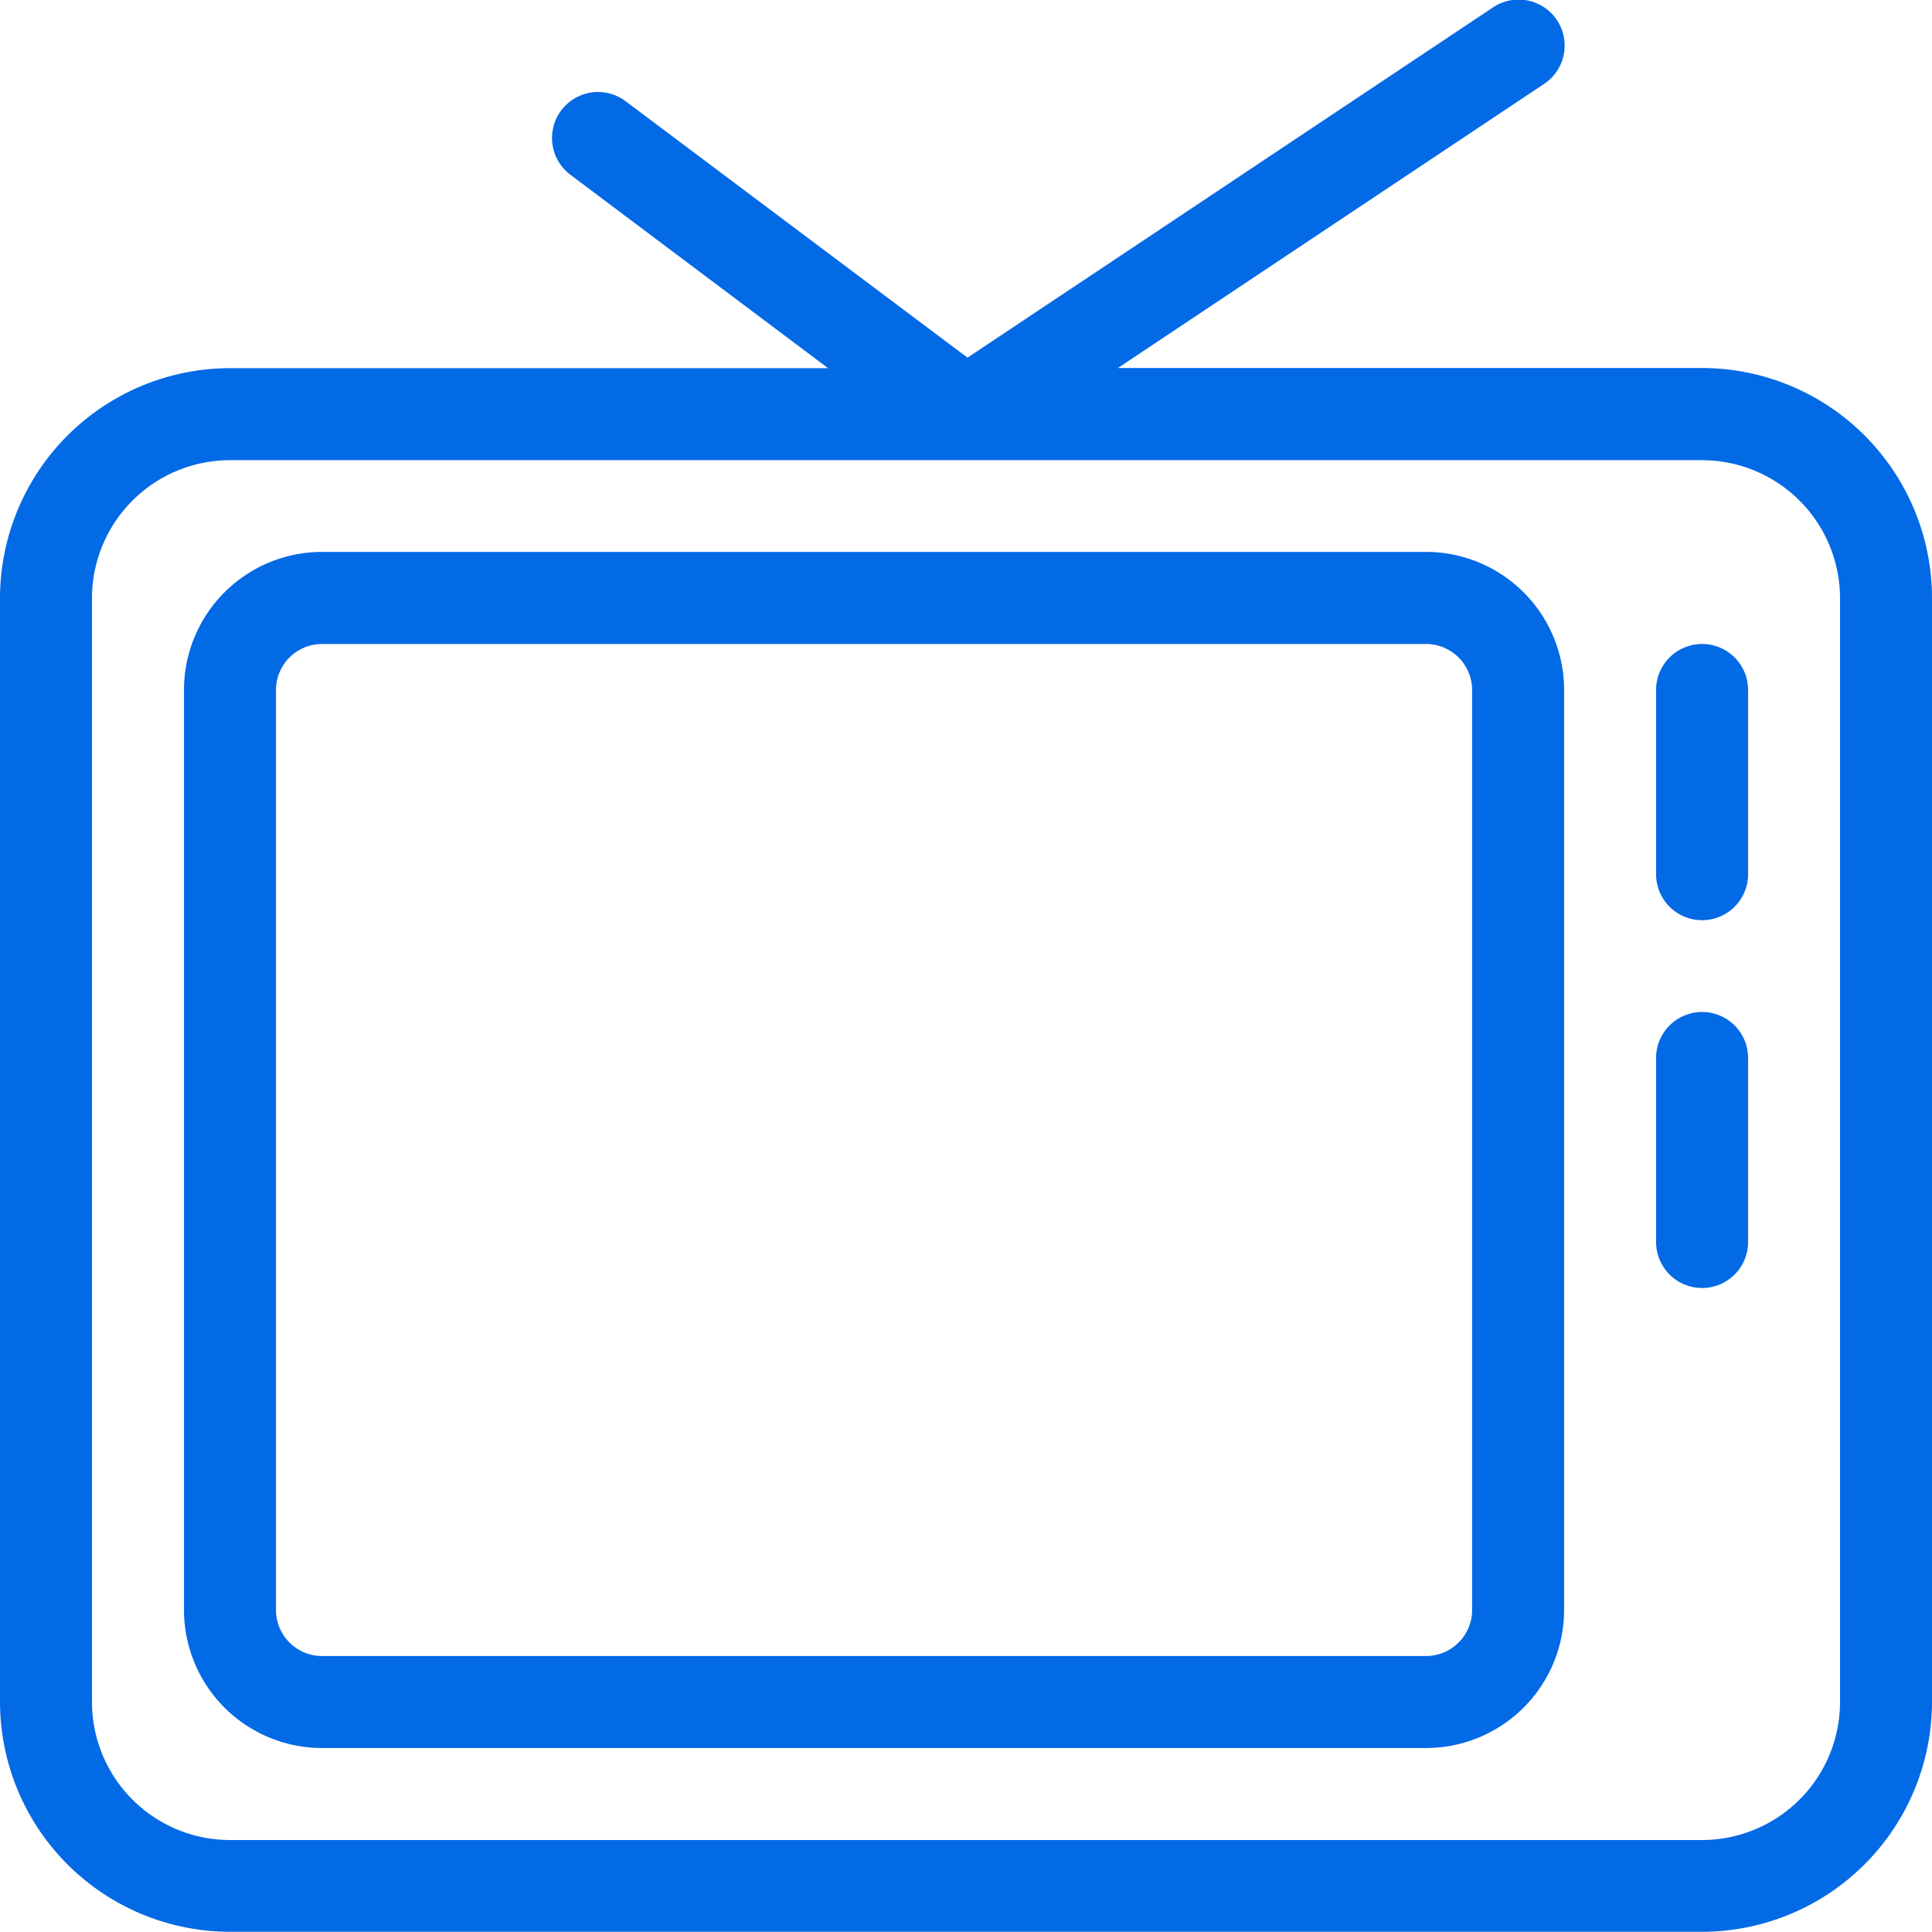 <svg xmlns="http://www.w3.org/2000/svg" width="47.958" height="47.958" viewBox="0 0 47.958 47.958">
  <path id="old-tv" d="M43.749,10.635H29.25L39.815,3.592a1.142,1.142,0,1,0-1.267-1.9L25.517,10.378,17.029,4.012a1.141,1.141,0,1,0-1.369,1.827l6.395,4.8H7.209A5.715,5.715,0,0,0,1.5,16.344v27.4a5.715,5.715,0,0,0,5.709,5.709H43.749a5.715,5.715,0,0,0,5.709-5.709v-27.4a5.715,5.715,0,0,0-5.709-5.709Zm3.426,33.114a3.429,3.429,0,0,1-3.426,3.426H7.209a3.429,3.429,0,0,1-3.426-3.426v-27.4a3.429,3.429,0,0,1,3.426-3.426H43.749a3.429,3.429,0,0,1,3.426,3.426ZM36.9,15.2H9.493a3.429,3.429,0,0,0-3.426,3.426V41.465a3.429,3.429,0,0,0,3.426,3.426H36.9a3.429,3.429,0,0,0,3.426-3.426V18.628A3.429,3.429,0,0,0,36.9,15.2Zm1.142,26.263A1.143,1.143,0,0,1,36.9,42.607H9.493a1.143,1.143,0,0,1-1.142-1.142V18.628a1.143,1.143,0,0,1,1.142-1.142H36.9a1.143,1.143,0,0,1,1.142,1.142Zm6.851-22.837V23.2a1.142,1.142,0,1,1-2.284,0V18.628a1.142,1.142,0,1,1,2.284,0Zm0,9.135V32.33a1.142,1.142,0,0,1-2.284,0V27.763a1.142,1.142,0,1,1,2.284,0Z" transform="translate(-1.5 -1.5)" fill="#036ae6"/>
</svg>
